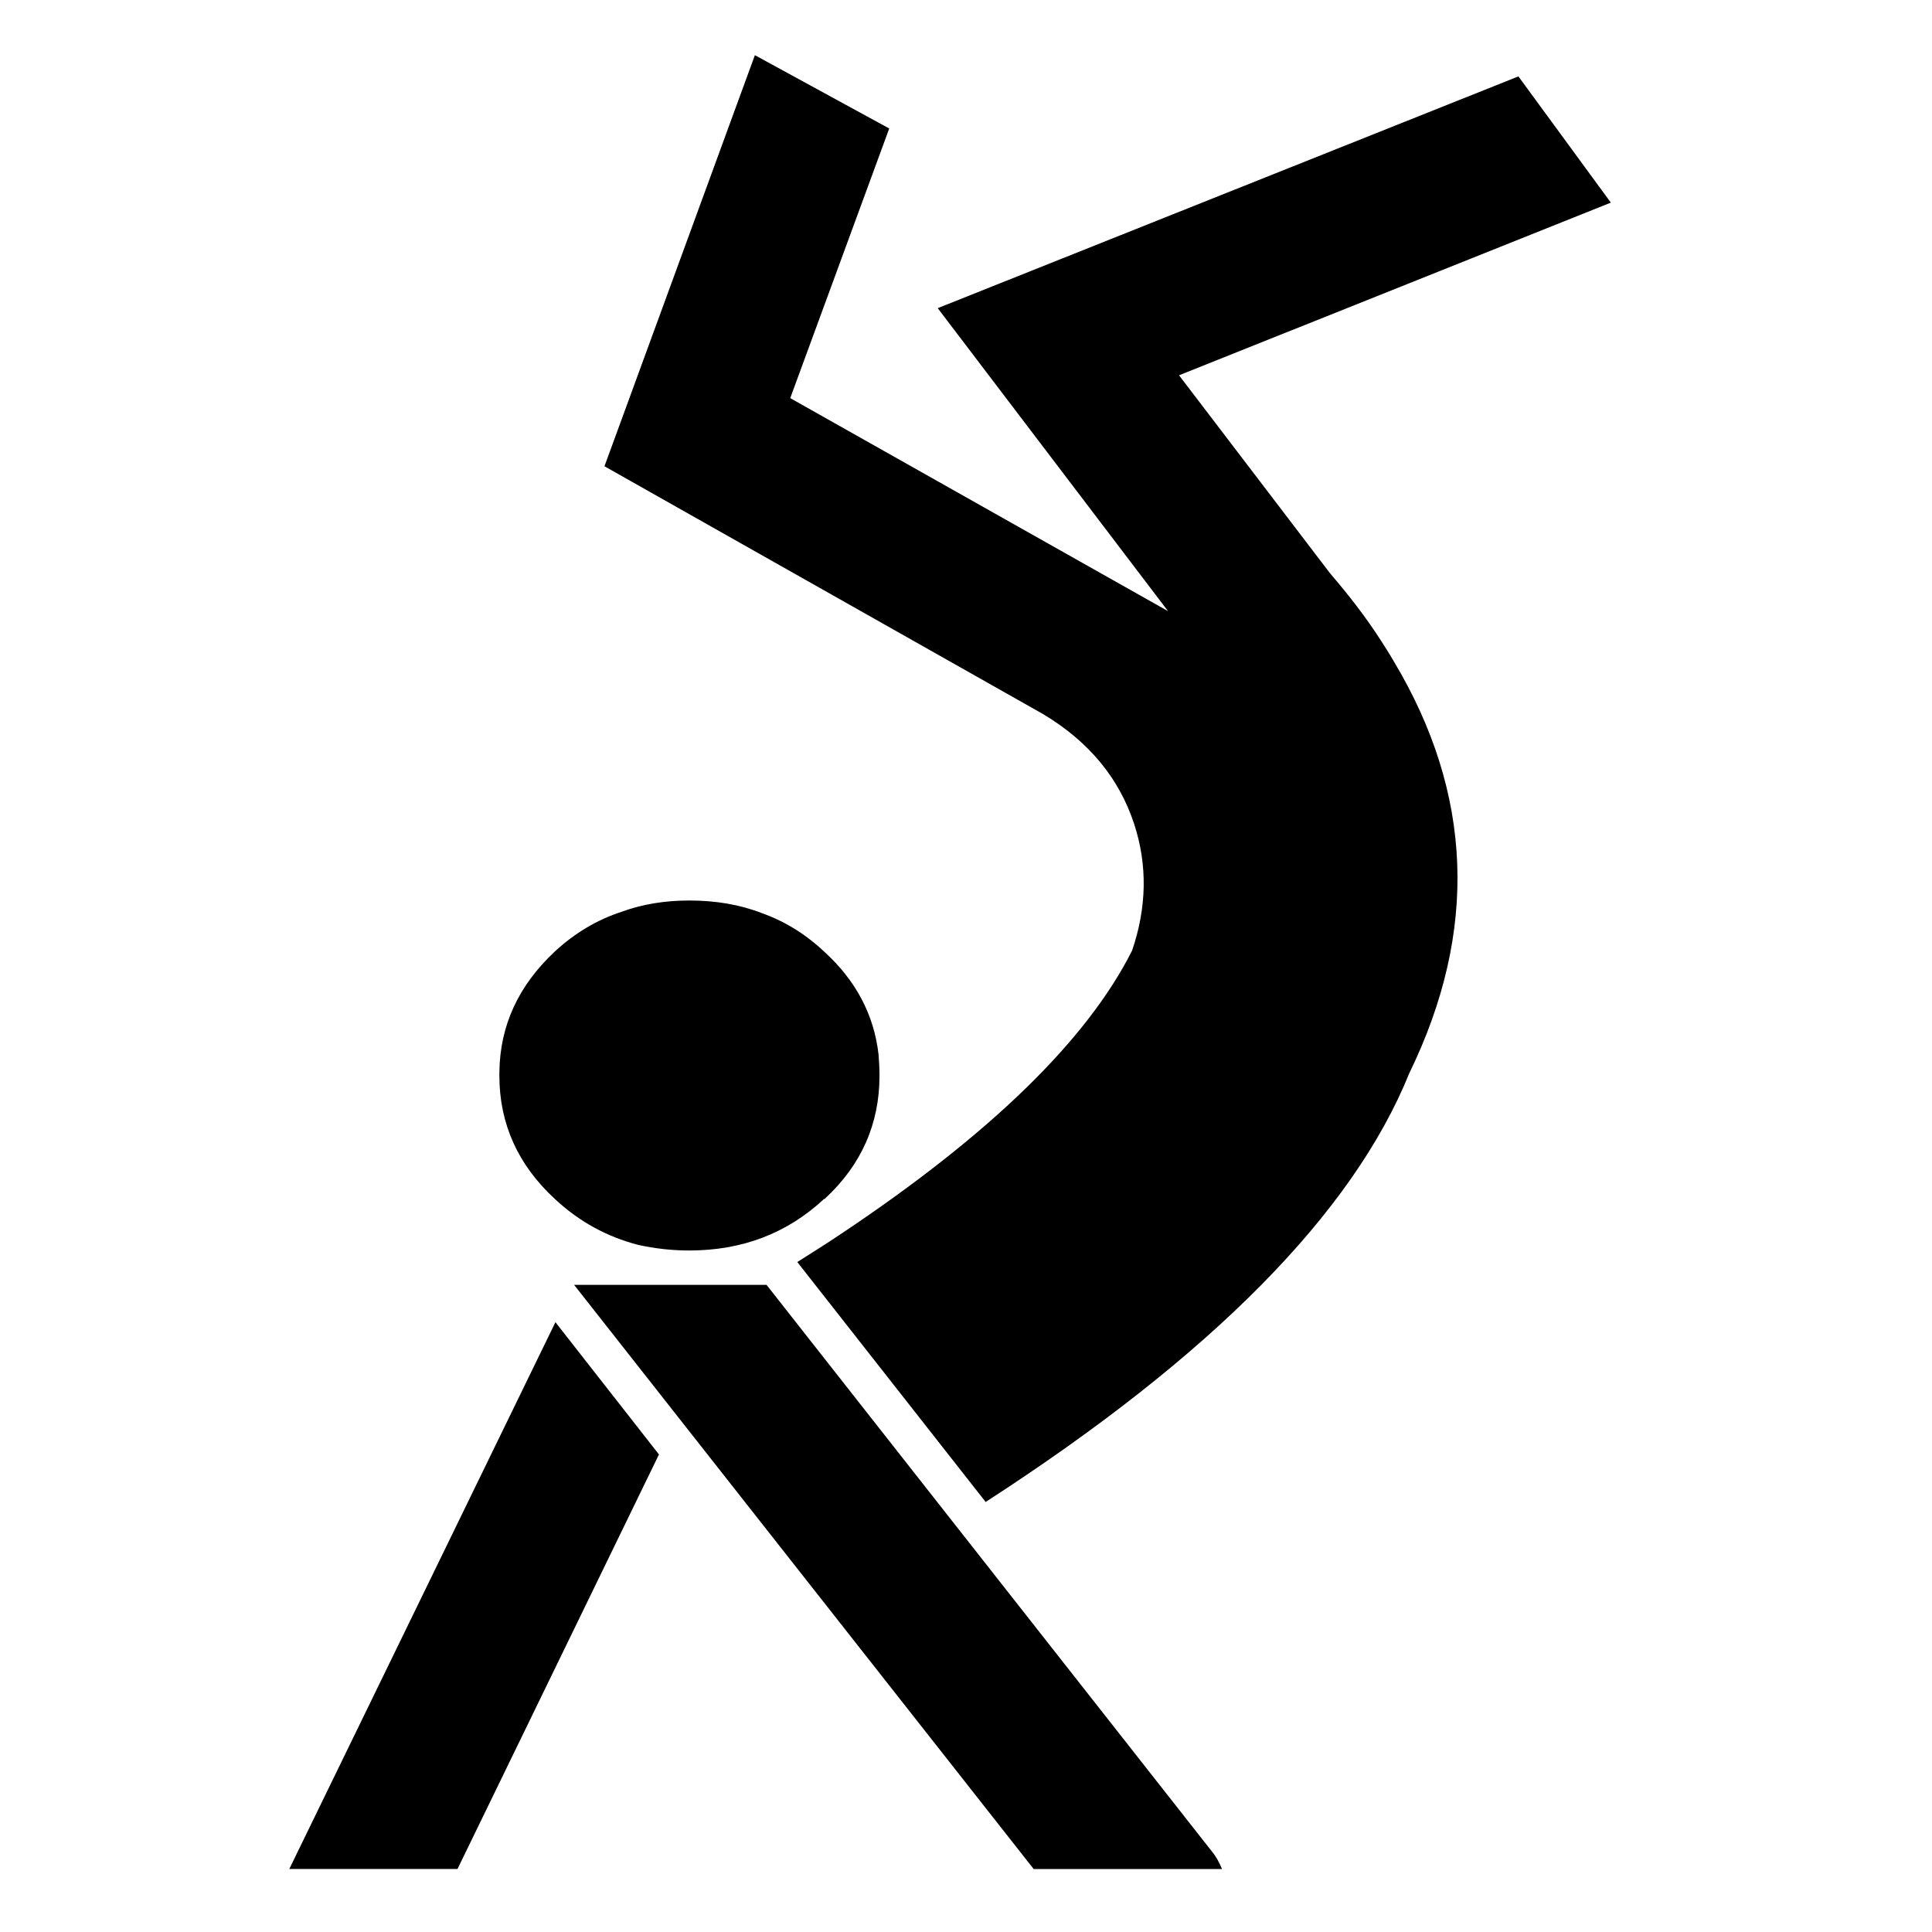 <?xml version="1.0" encoding="UTF-8"?>
<!-- Uploaded to: SVG Repo, www.svgrepo.com, Generator: SVG Repo Mixer Tools -->
<svg fill="#000000" width="800px" height="800px" version="1.1" viewBox="144 144 512 512" xmlns="http://www.w3.org/2000/svg">
 <g>
  <path d="m513.34 319.21c-1.059-1.852-2.281-3.742-3.477-5.606-3.879-6.031-8.426-11.902-13.375-17.66l-40.027-52.484 114.43-45.758-24.496-33.453-153.89 61.418 61.035 80.293-100.12-56.453 26.234-71.453-35.602-19.43-39.863 108.94 116.27 65.695c12.055 7.242 20.078 16.879 24.082 29.043 3.613 10.984 3.352 22.207-0.516 33.59-11.914 23.691-37.609 48.707-77.082 75.055-3.754 2.543-7.644 4.961-11.652 7.508l49.914 63.582c59.828-38.68 97.273-76.543 112.27-113.62 18.367-37.723 16.879-74.109-4.129-109.2z"/>
  <path d="m318.63 529.45-27.434-35.055-70.531 144.91h44.574z"/>
  <path d="m347.14 484.5h-51l121.79 154.81h49.914c-0.668-1.598-1.473-3.211-2.684-4.66z"/>
  <path d="m276.34 428.15v0.945c0 12.707 4.949 23.668 14.711 32.648 6.438 6.019 13.793 10.012 22.078 12.168 4.297 0.945 8.844 1.484 13.504 1.484 14.055 0 25.973-4.547 35.746-13.652h0.137c9.762-8.98 14.559-19.938 14.559-32.648 0-2.004-0.113-3.906-0.25-5.644-1.211-10.555-6.031-19.66-14.445-27.293-4.949-4.66-10.441-8.012-16.461-10.164-5.894-2.293-12.316-3.352-19.285-3.352-6.285 0-12.305 0.945-17.797 2.949-6.551 2.141-12.43 5.606-17.797 10.555-9.598 9.004-14.562 19.559-14.699 32.004z"/>
 </g>
</svg>